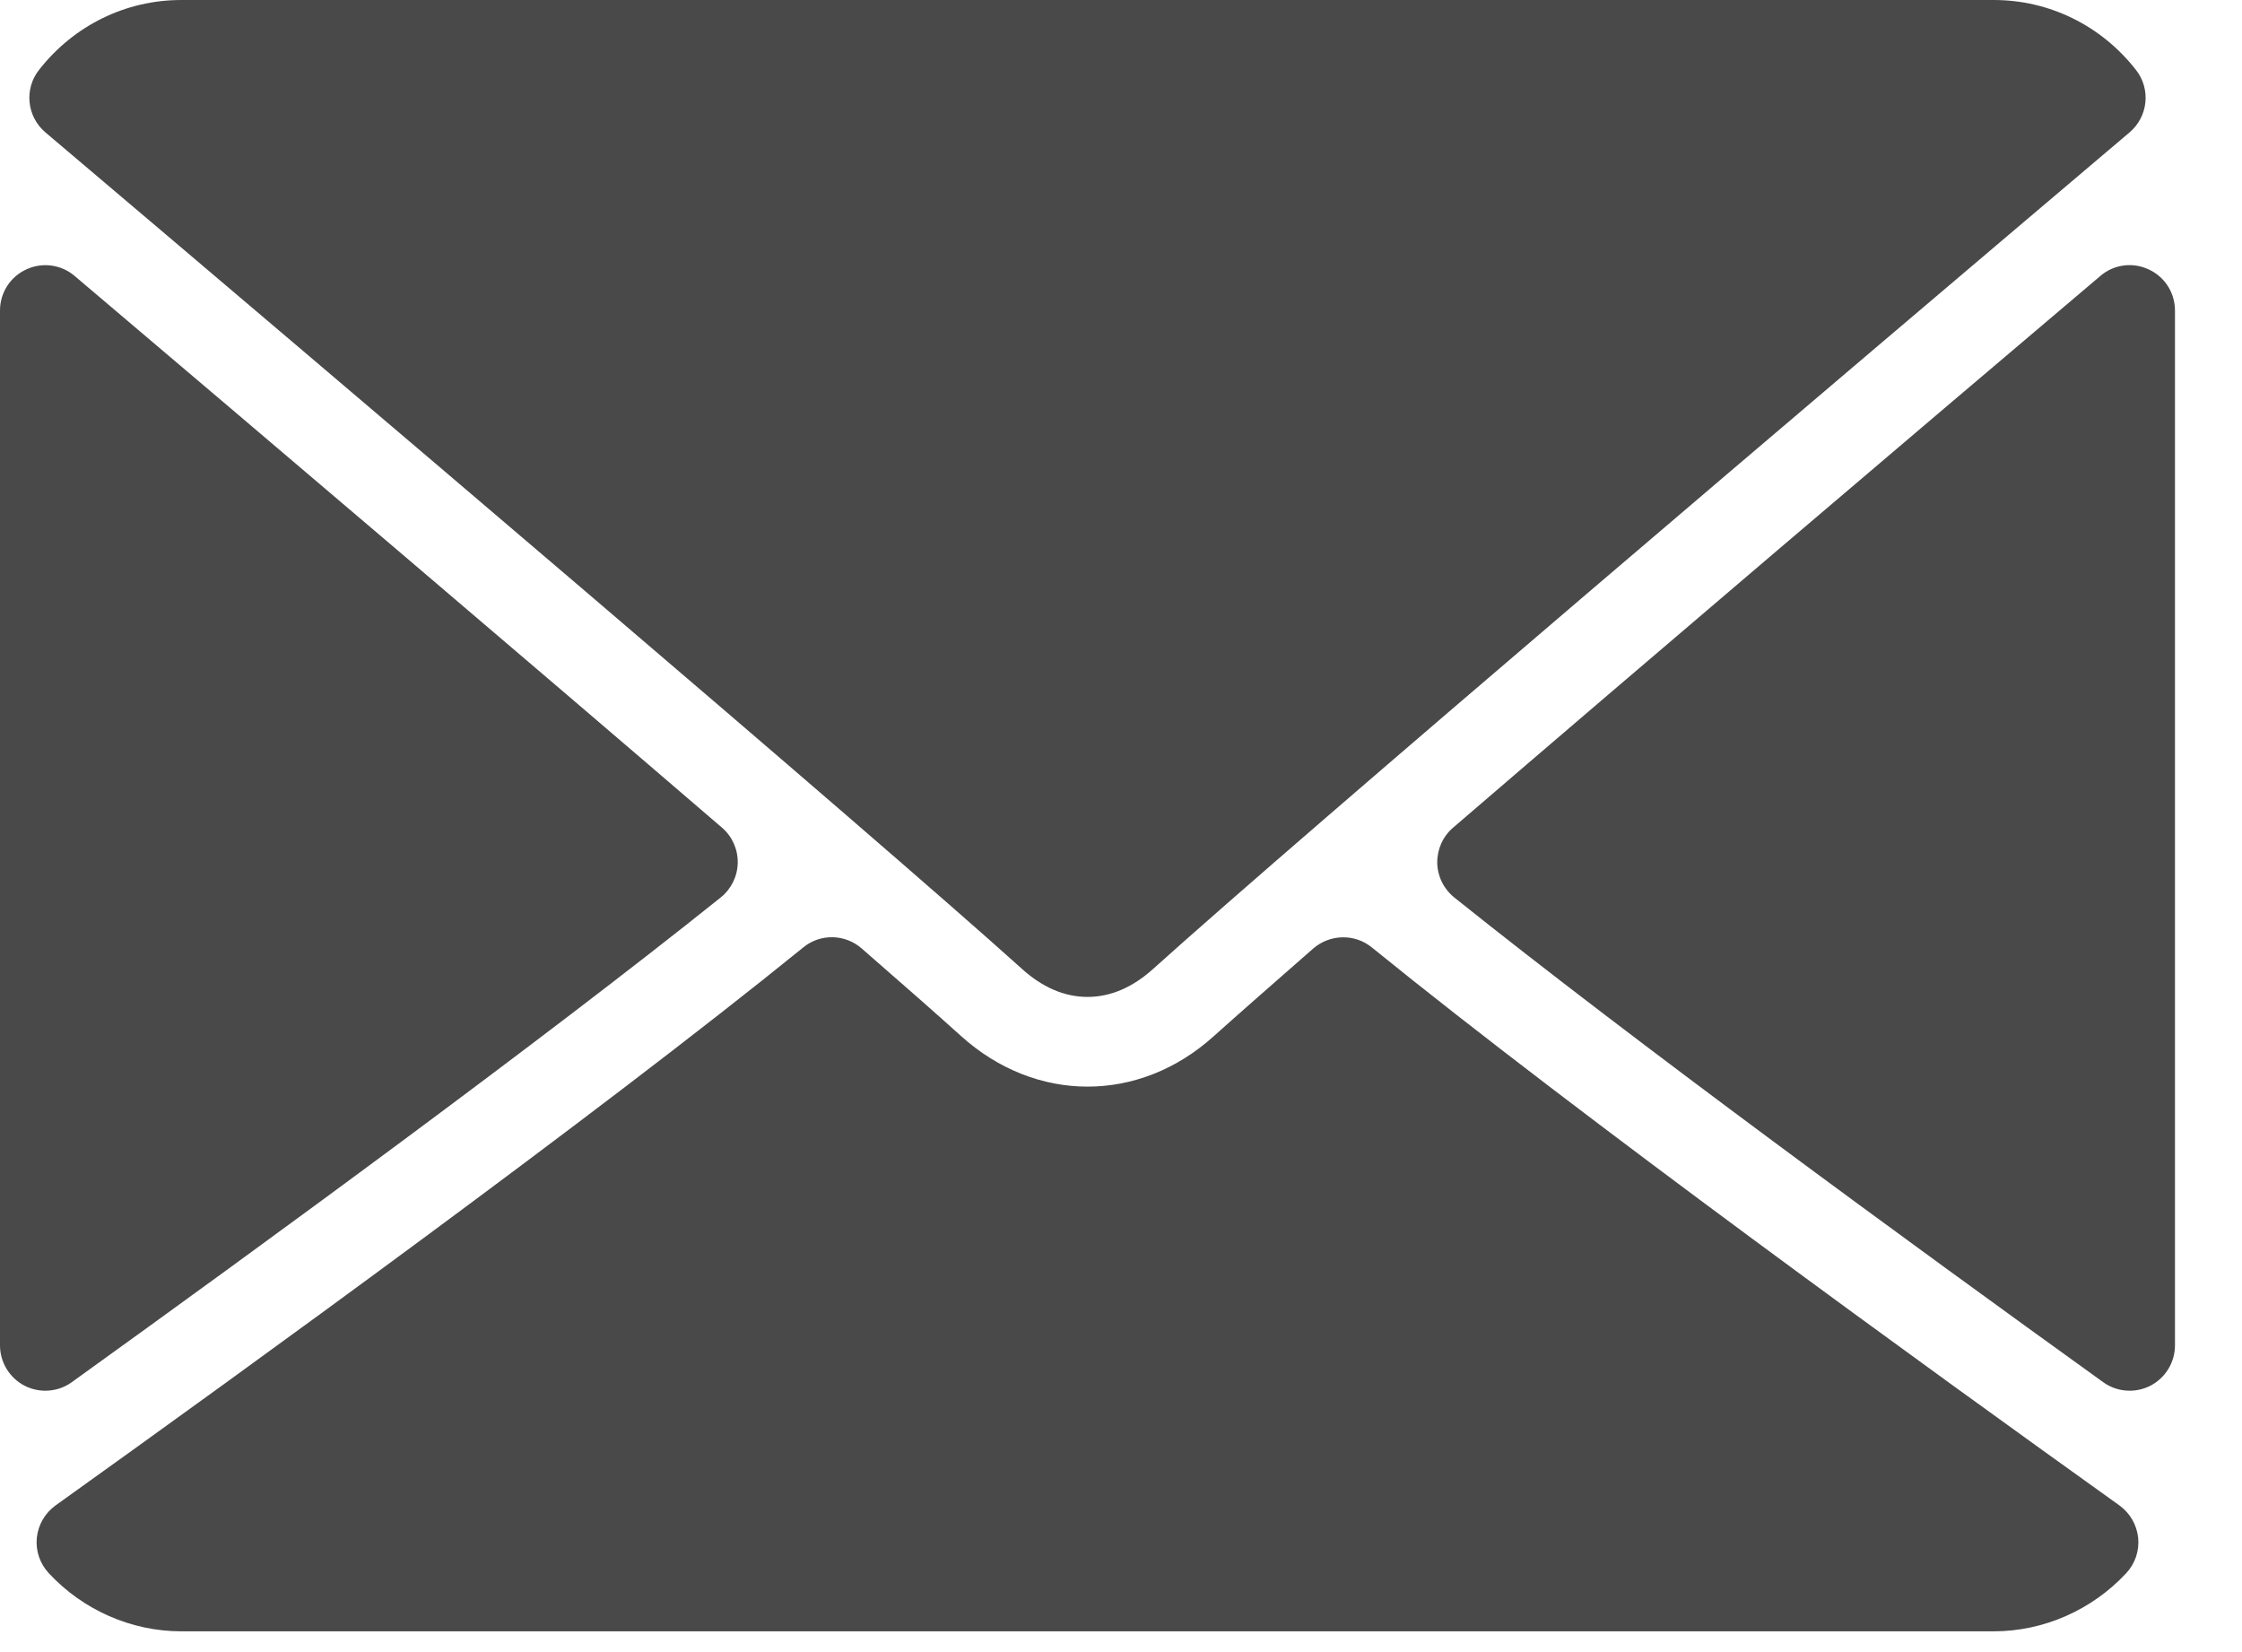 <?xml version="1.0" encoding="UTF-8"?>
<svg width="19px" height="14px" viewBox="0 0 19 14" version="1.1" xmlns="http://www.w3.org/2000/svg" xmlns:xlink="http://www.w3.org/1999/xlink">
    <title>mail</title>
    <g id="Page-1" stroke="none" stroke-width="1" fill="none" fill-rule="evenodd">
        <g id="Contact2" transform="translate(-532, -405)" fill="#494949" fill-rule="nonzero">
            <path d="M543.13,413.037 C543.272,412.915 543.481,412.911 543.625,413.028 C545.392,414.463 548.354,416.607 549.961,417.757 C550.051,417.822 550.109,417.922 550.12,418.032 C550.131,418.141 550.094,418.251 550.019,418.331 C549.728,418.644 549.319,418.824 548.896,418.824 L548.896,418.824 L533.536,418.824 C533.113,418.824 532.704,418.644 532.413,418.331 C532.338,418.25 532.301,418.141 532.312,418.031 C532.324,417.921 532.381,417.822 532.471,417.757 C534.081,416.605 537.046,414.458 538.808,413.028 C538.952,412.91 539.161,412.914 539.302,413.037 C539.648,413.338 539.939,413.594 540.144,413.779 C540.778,414.351 541.655,414.351 542.287,413.78 C542.493,413.595 542.784,413.34 543.13,413.037 Z M549.8,407.338 C549.913,407.241 550.073,407.219 550.209,407.283 C550.345,407.345 550.432,407.481 550.432,407.631 L550.432,407.631 L550.432,416.401 C550.432,416.545 550.351,416.677 550.223,416.743 C550.168,416.771 550.108,416.785 550.048,416.785 C549.969,416.785 549.89,416.761 549.824,416.713 C548.159,415.515 545.854,413.83 544.324,412.605 C544.235,412.533 544.182,412.426 544.18,412.312 C544.179,412.197 544.227,412.088 544.314,412.014 C545.96,410.598 548.143,408.742 549.8,407.338 Z M532.223,407.283 C532.358,407.22 532.518,407.241 532.632,407.338 C534.289,408.742 536.472,410.598 538.119,412.014 C538.205,412.088 538.254,412.197 538.252,412.312 C538.25,412.426 538.197,412.533 538.108,412.605 C536.579,413.83 534.273,415.515 532.608,416.713 C532.542,416.761 532.463,416.785 532.384,416.785 C532.324,416.785 532.264,416.771 532.209,416.743 C532.081,416.677 532,416.545 532,416.401 L532,416.401 L532,407.631 C532,407.481 532.087,407.345 532.223,407.283 Z M548.896,405 C549.367,405 549.807,405.216 550.101,405.592 C550.229,405.754 550.205,405.988 550.047,406.122 C547.518,408.264 543.079,412.034 541.773,413.21 C541.598,413.368 541.411,413.448 541.216,413.448 C541.021,413.448 540.833,413.367 540.658,413.208 C539.353,412.033 534.914,408.264 532.385,406.122 C532.227,405.988 532.203,405.754 532.331,405.592 C532.625,405.216 533.065,405 533.536,405 L533.536,405 Z" id="mail"></path>
        </g>
    </g>
</svg>